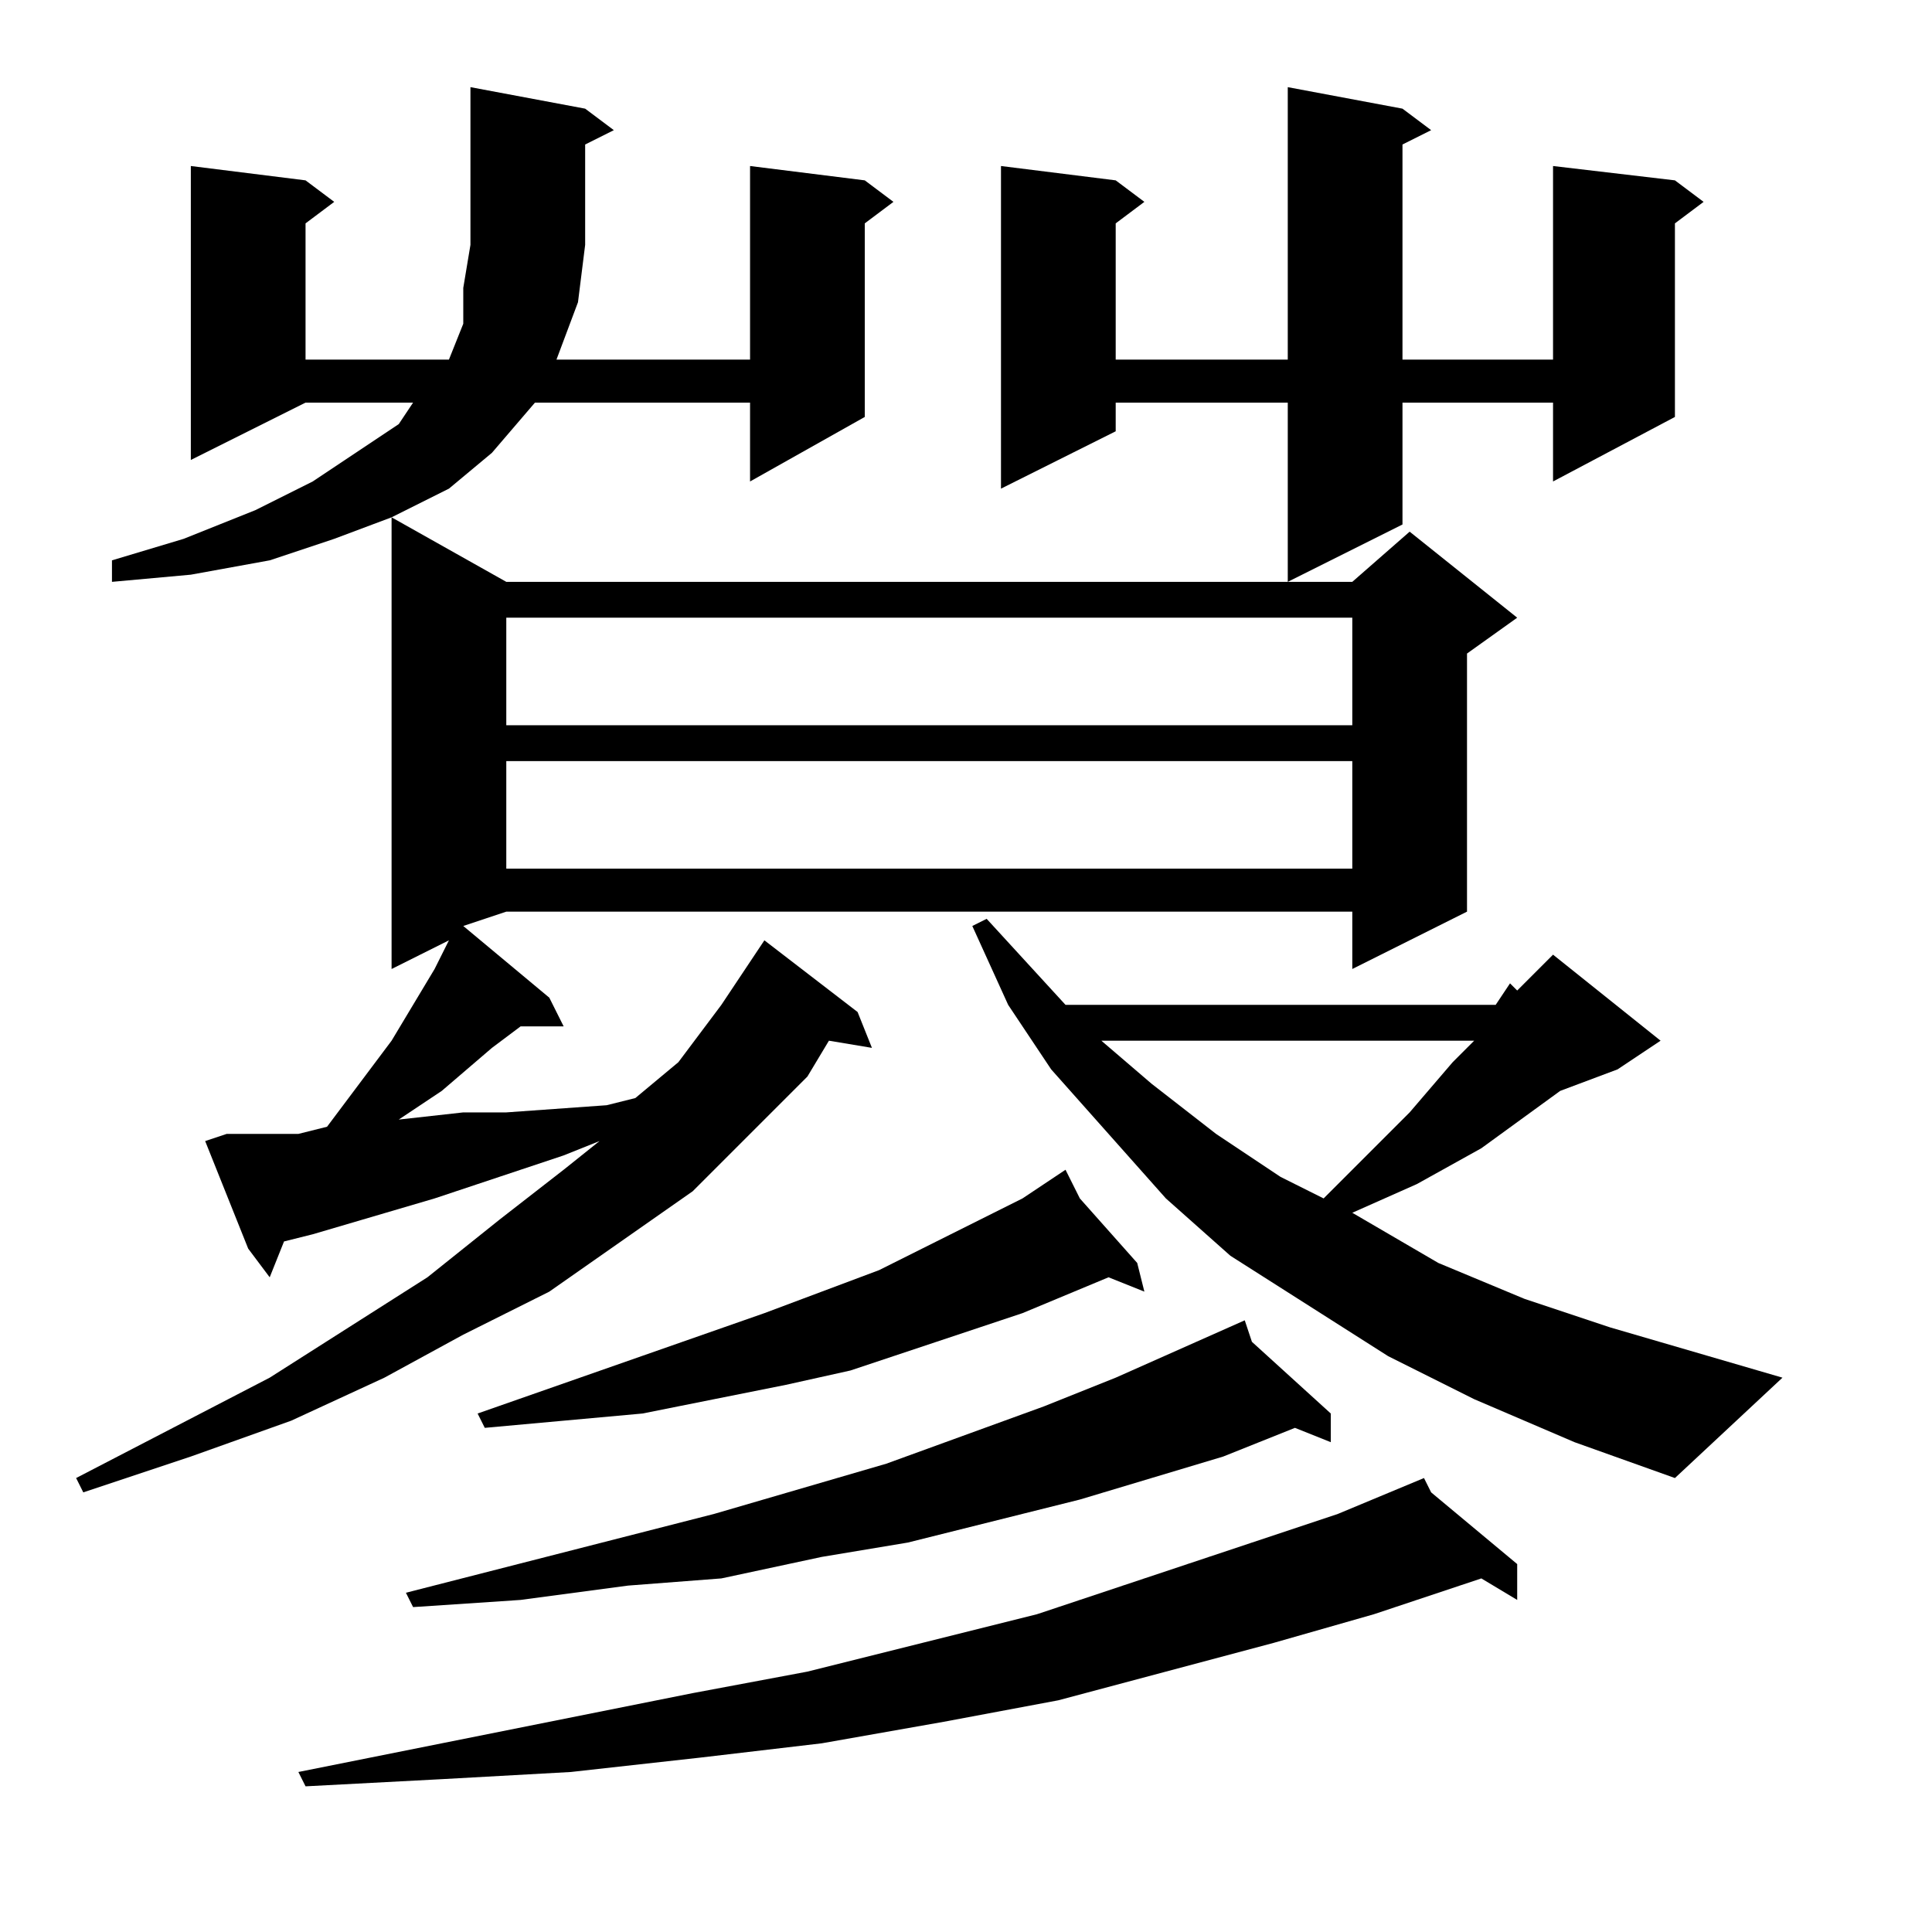 <?xml version="1.0" encoding="utf-8"?>
<!-- Generator: Adobe Illustrator 16.0.0, SVG Export Plug-In . SVG Version: 6.00 Build 0)  -->
<!DOCTYPE svg PUBLIC "-//W3C//DTD SVG 1.1//EN" "http://www.w3.org/Graphics/SVG/1.1/DTD/svg11.dtd">
<svg version="1.1" id="图层_1" xmlns="http://www.w3.org/2000/svg" xmlns:xlink="http://www.w3.org/1999/xlink" x="0px" y="0px"
	 width="1000px" height="1000px" viewBox="0 0 1000 1000" enable-background="new 0 0 1000 1000" xml:space="preserve">
<path d="M117.328,586.906h37.109l14.844-3.711l33.398-44.531l22.266-37.109l7.422-14.844l-29.688,14.844V267.766l59.375,33.398
	h404.492v-92.773h-89.063v14.844l-59.375,29.688V85.93l59.375,7.422l14.844,11.133l-14.844,11.133v70.508h89.063V45.109
	l59.375,11.133l14.844,11.133l-14.844,7.422v111.328h77.93V85.93l63.086,7.422l14.844,11.133l-14.844,11.133v100.195l-63.086,33.398
	v-40.82h-77.93v63.086l-59.375,29.688h33.398l29.688-25.977l55.664,44.531l-25.977,18.555v133.594l-59.375,29.688v-29.688H262.055
	l-22.266,7.422l44.531,37.109l7.422,14.844h-22.266l-14.844,11.133l-25.977,22.266l-22.266,14.844l33.398-3.711h22.266l51.953-3.711
	l14.844-3.711l22.266-18.555l22.266-29.688l22.266-33.398l48.242,37.109l7.422,18.555l-22.266-3.711l-11.133,18.555l-29.688,29.688
	l-29.688,29.688L321.43,642.57l-37.109,25.977l-44.531,22.266l-40.82,22.266l-48.242,22.266l-51.953,18.555l-55.664,18.555
	l-3.711-7.422l100.195-51.953l81.641-51.953l37.109-29.688l33.398-25.977l18.555-14.844l-18.555,7.422l-66.797,22.266
	l-63.086,18.555l-14.844,3.711l-7.422,18.555l-11.133-14.844l-22.266-55.664L117.328,586.906z M302.875,56.242l14.844,11.133
	l-14.844,7.422v51.953l-3.711,29.688l-11.133,29.688h100.195V85.93l59.375,7.422l14.844,11.133l-14.844,11.133v100.195
	l-59.375,33.398v-40.82H276.898l-22.266,25.977l-22.266,18.555l-29.688,14.844l-29.688,11.133l-33.398,11.133l-40.82,7.422
	l-40.82,3.711v-11.133l37.109-11.133l37.109-14.844l29.688-14.844l22.266-14.844l22.266-14.844l7.422-11.133h-55.664l-59.375,29.688
	V85.93l59.375,7.422l14.844,11.133l-14.844,11.133v70.508h70.508h3.711l7.422-18.555v-18.555l3.711-22.266V45.109L302.875,56.242z
	 M740.766,772.453l44.531,37.109v18.555l-18.555-11.133l-55.664,18.555l-51.953,14.844l-55.664,14.844l-55.664,14.844
	l-59.375,11.133l-63.086,11.133l-63.086,7.422l-66.797,7.422l-66.797,3.711l-70.508,3.711l-3.711-7.422l204.102-40.82l59.375-11.133
	l118.75-29.688l55.664-18.555l100.195-33.398l44.531-18.555L740.766,772.453z M647.992,694.523l40.82,37.109v14.844l-18.555-7.422
	l-37.109,14.844l-37.109,11.133l-37.109,11.133l-44.531,11.133l-44.531,11.133l-44.531,7.422l-51.953,11.133l-48.242,3.711
	l-55.664,7.422l-55.664,3.711l-3.711-7.422l159.57-40.82l89.063-25.977l81.641-29.688l37.109-14.844l66.797-29.688L647.992,694.523z
	 M558.93,620.305l29.688,33.398l3.711,14.844l-18.555-7.422l-44.531,18.555l-55.664,18.555l-33.398,11.133l-33.398,7.422
	l-37.109,7.422l-37.109,7.422l-40.82,3.711l-40.82,3.711l-3.711-7.422l148.438-51.953l59.375-22.266l29.688-14.844l44.531-22.266
	l22.266-14.844L558.93,620.305z M262.055,319.719v55.664h437.891v-55.664H262.055z M262.055,393.938v55.664h437.891v-55.664H262.055
	z M774.164,520.109l7.422-11.133l3.711,3.711l18.555-18.555l55.664,44.531l-22.266,14.844l-29.688,11.133l-40.82,29.688
	l-33.398,18.555l-33.398,14.844l44.531,25.977l44.531,18.555l44.531,14.844l89.063,25.977l-55.664,51.953l-51.953-18.555
	l-51.953-22.266L718.5,701.945l-40.82-25.977l-40.82-25.977l-33.398-29.688l-29.688-33.398l-29.688-33.398l-22.266-33.398
	l-18.555-40.82l7.422-3.711l40.82,44.531H774.164z M570.063,538.664l25.977,22.266l33.398,25.977l33.398,22.266l22.266,11.133
	l44.531-44.531l22.266-25.977l11.133-11.133H570.063z"/>
</svg>
